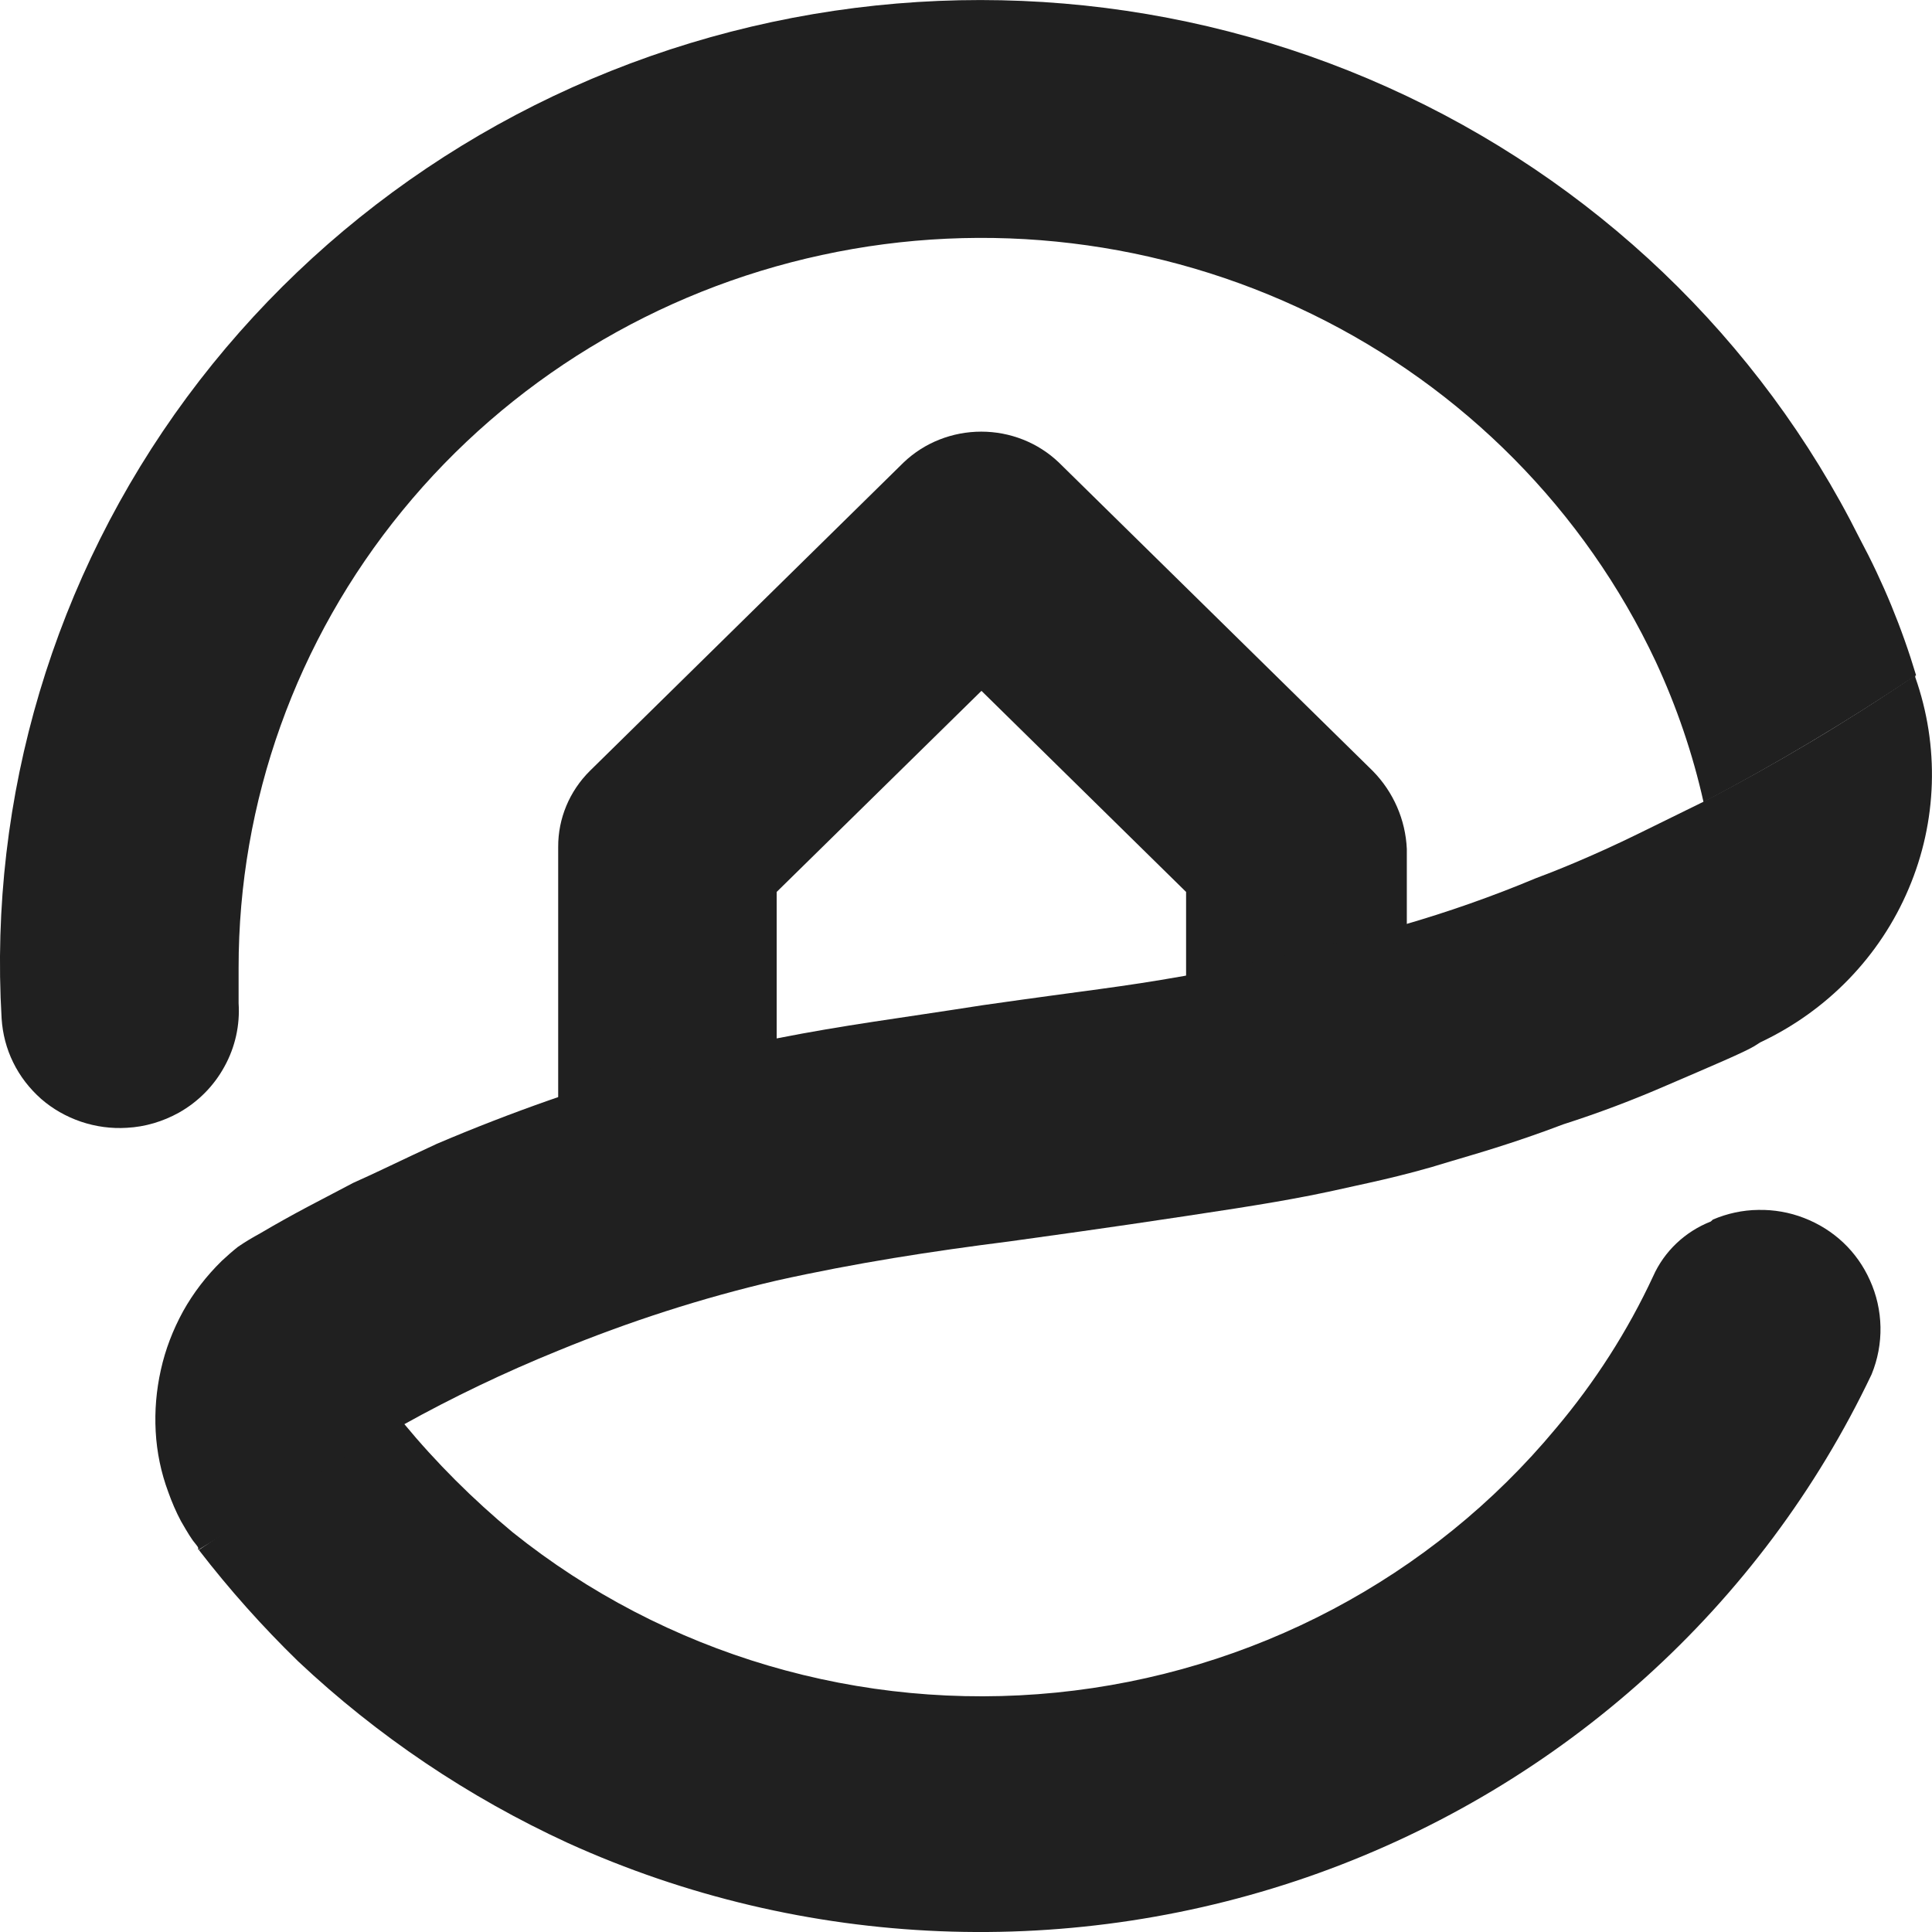 <svg width="12" height="12" viewBox="0 0 12 12" fill="none" xmlns="http://www.w3.org/2000/svg">
<path d="M8.526 4.788L6.576 2.872C6.447 2.749 6.274 2.681 6.095 2.681C5.915 2.681 5.742 2.749 5.613 2.872L3.664 4.788C3.537 4.914 3.466 5.084 3.467 5.261V6.959C3.905 6.776 4.359 6.634 4.824 6.535V5.54L6.096 4.291L7.367 5.54V6.171C7.836 6.098 8.059 6.062 8.281 6.013C8.392 5.989 8.552 5.952 8.738 5.904V5.273C8.73 5.092 8.655 4.919 8.526 4.788Z" fill="#202020"/>
<path d="M11.551 3.345C10.931 2.105 9.895 1.115 8.617 0.541C7.339 -0.033 5.898 -0.154 4.539 0.197C3.18 0.548 1.987 1.35 1.161 2.467C0.336 3.584 -0.071 4.948 0.01 6.326C0.016 6.421 0.04 6.514 0.082 6.599C0.124 6.685 0.183 6.761 0.255 6.825C0.327 6.888 0.412 6.936 0.503 6.967C0.595 6.998 0.691 7.011 0.788 7.005C0.902 6.999 1.012 6.966 1.111 6.911C1.232 6.843 1.33 6.743 1.395 6.623C1.461 6.503 1.491 6.367 1.482 6.231V6.013C1.481 4.98 1.84 3.977 2.499 3.172C3.158 2.366 4.077 1.806 5.104 1.584C6.131 1.361 7.204 1.491 8.147 1.95C9.089 2.409 9.843 3.171 10.284 4.109C10.414 4.389 10.514 4.682 10.581 4.982C11.035 4.743 11.476 4.479 11.901 4.194C11.813 3.9 11.696 3.616 11.551 3.345Z" fill="#202020"/>
<path d="M11.625 8.536C10.941 9.975 9.706 11.089 8.188 11.635C6.67 12.18 4.994 12.113 3.527 11.447C2.91 11.163 2.344 10.782 1.852 10.319C1.63 10.103 1.424 9.872 1.235 9.627C1.358 9.543 1.42 9.506 1.432 9.494C1.815 9.239 2.173 9.021 2.506 8.839C2.71 9.086 2.938 9.313 3.185 9.518C4.131 10.276 5.345 10.634 6.56 10.513C7.775 10.392 8.891 9.802 9.663 8.873C9.906 8.585 10.11 8.267 10.268 7.927C10.337 7.772 10.466 7.65 10.626 7.587L10.639 7.575C10.728 7.537 10.824 7.516 10.921 7.515C11.018 7.513 11.115 7.53 11.205 7.565C11.296 7.6 11.379 7.652 11.449 7.718C11.519 7.784 11.575 7.864 11.614 7.951C11.656 8.043 11.678 8.142 11.68 8.242C11.682 8.343 11.663 8.443 11.625 8.536Z" fill="#202020"/>
<path d="M10.934 6.474L10.896 6.498C10.835 6.535 10.637 6.619 10.353 6.741C10.144 6.832 9.93 6.913 9.711 6.983C9.391 7.105 9.131 7.177 9.008 7.214C8.699 7.311 8.44 7.359 8.28 7.396C8.057 7.444 7.848 7.481 7.366 7.553C6.885 7.626 6.44 7.687 6.267 7.711C5.786 7.772 5.317 7.844 4.823 7.954C4.359 8.062 3.905 8.209 3.465 8.39C3.135 8.524 2.813 8.678 2.502 8.851C2.169 9.033 1.811 9.251 1.429 9.506L1.231 9.627V9.615C1.231 9.607 1.209 9.584 1.203 9.575C1.196 9.567 1.184 9.547 1.175 9.534C1.167 9.521 1.14 9.477 1.124 9.448C1.093 9.39 1.067 9.329 1.045 9.267C1 9.146 0.974 9.02 0.967 8.891C0.96 8.763 0.971 8.634 0.999 8.509C1.027 8.382 1.074 8.26 1.137 8.145C1.201 8.03 1.282 7.925 1.377 7.832C1.409 7.802 1.442 7.773 1.477 7.745C1.522 7.714 1.569 7.686 1.617 7.66C1.715 7.602 1.814 7.547 1.914 7.494L2.194 7.347C2.33 7.287 2.502 7.202 2.712 7.105C3.174 6.908 3.648 6.742 4.132 6.607C4.428 6.522 4.65 6.486 4.823 6.45C5.255 6.365 5.564 6.328 6.107 6.243C6.786 6.146 6.946 6.134 7.354 6.062C7.601 6.013 7.835 5.977 8.119 5.904C8.403 5.831 8.601 5.77 8.712 5.746C8.993 5.665 9.269 5.568 9.539 5.455C9.637 5.419 9.884 5.322 10.181 5.176L10.576 4.982C11.031 4.745 11.473 4.482 11.896 4.194V4.206C12.047 4.634 12.033 5.102 11.855 5.52C11.678 5.939 11.35 6.278 10.934 6.474Z" fill="#202020"/>
</svg>

